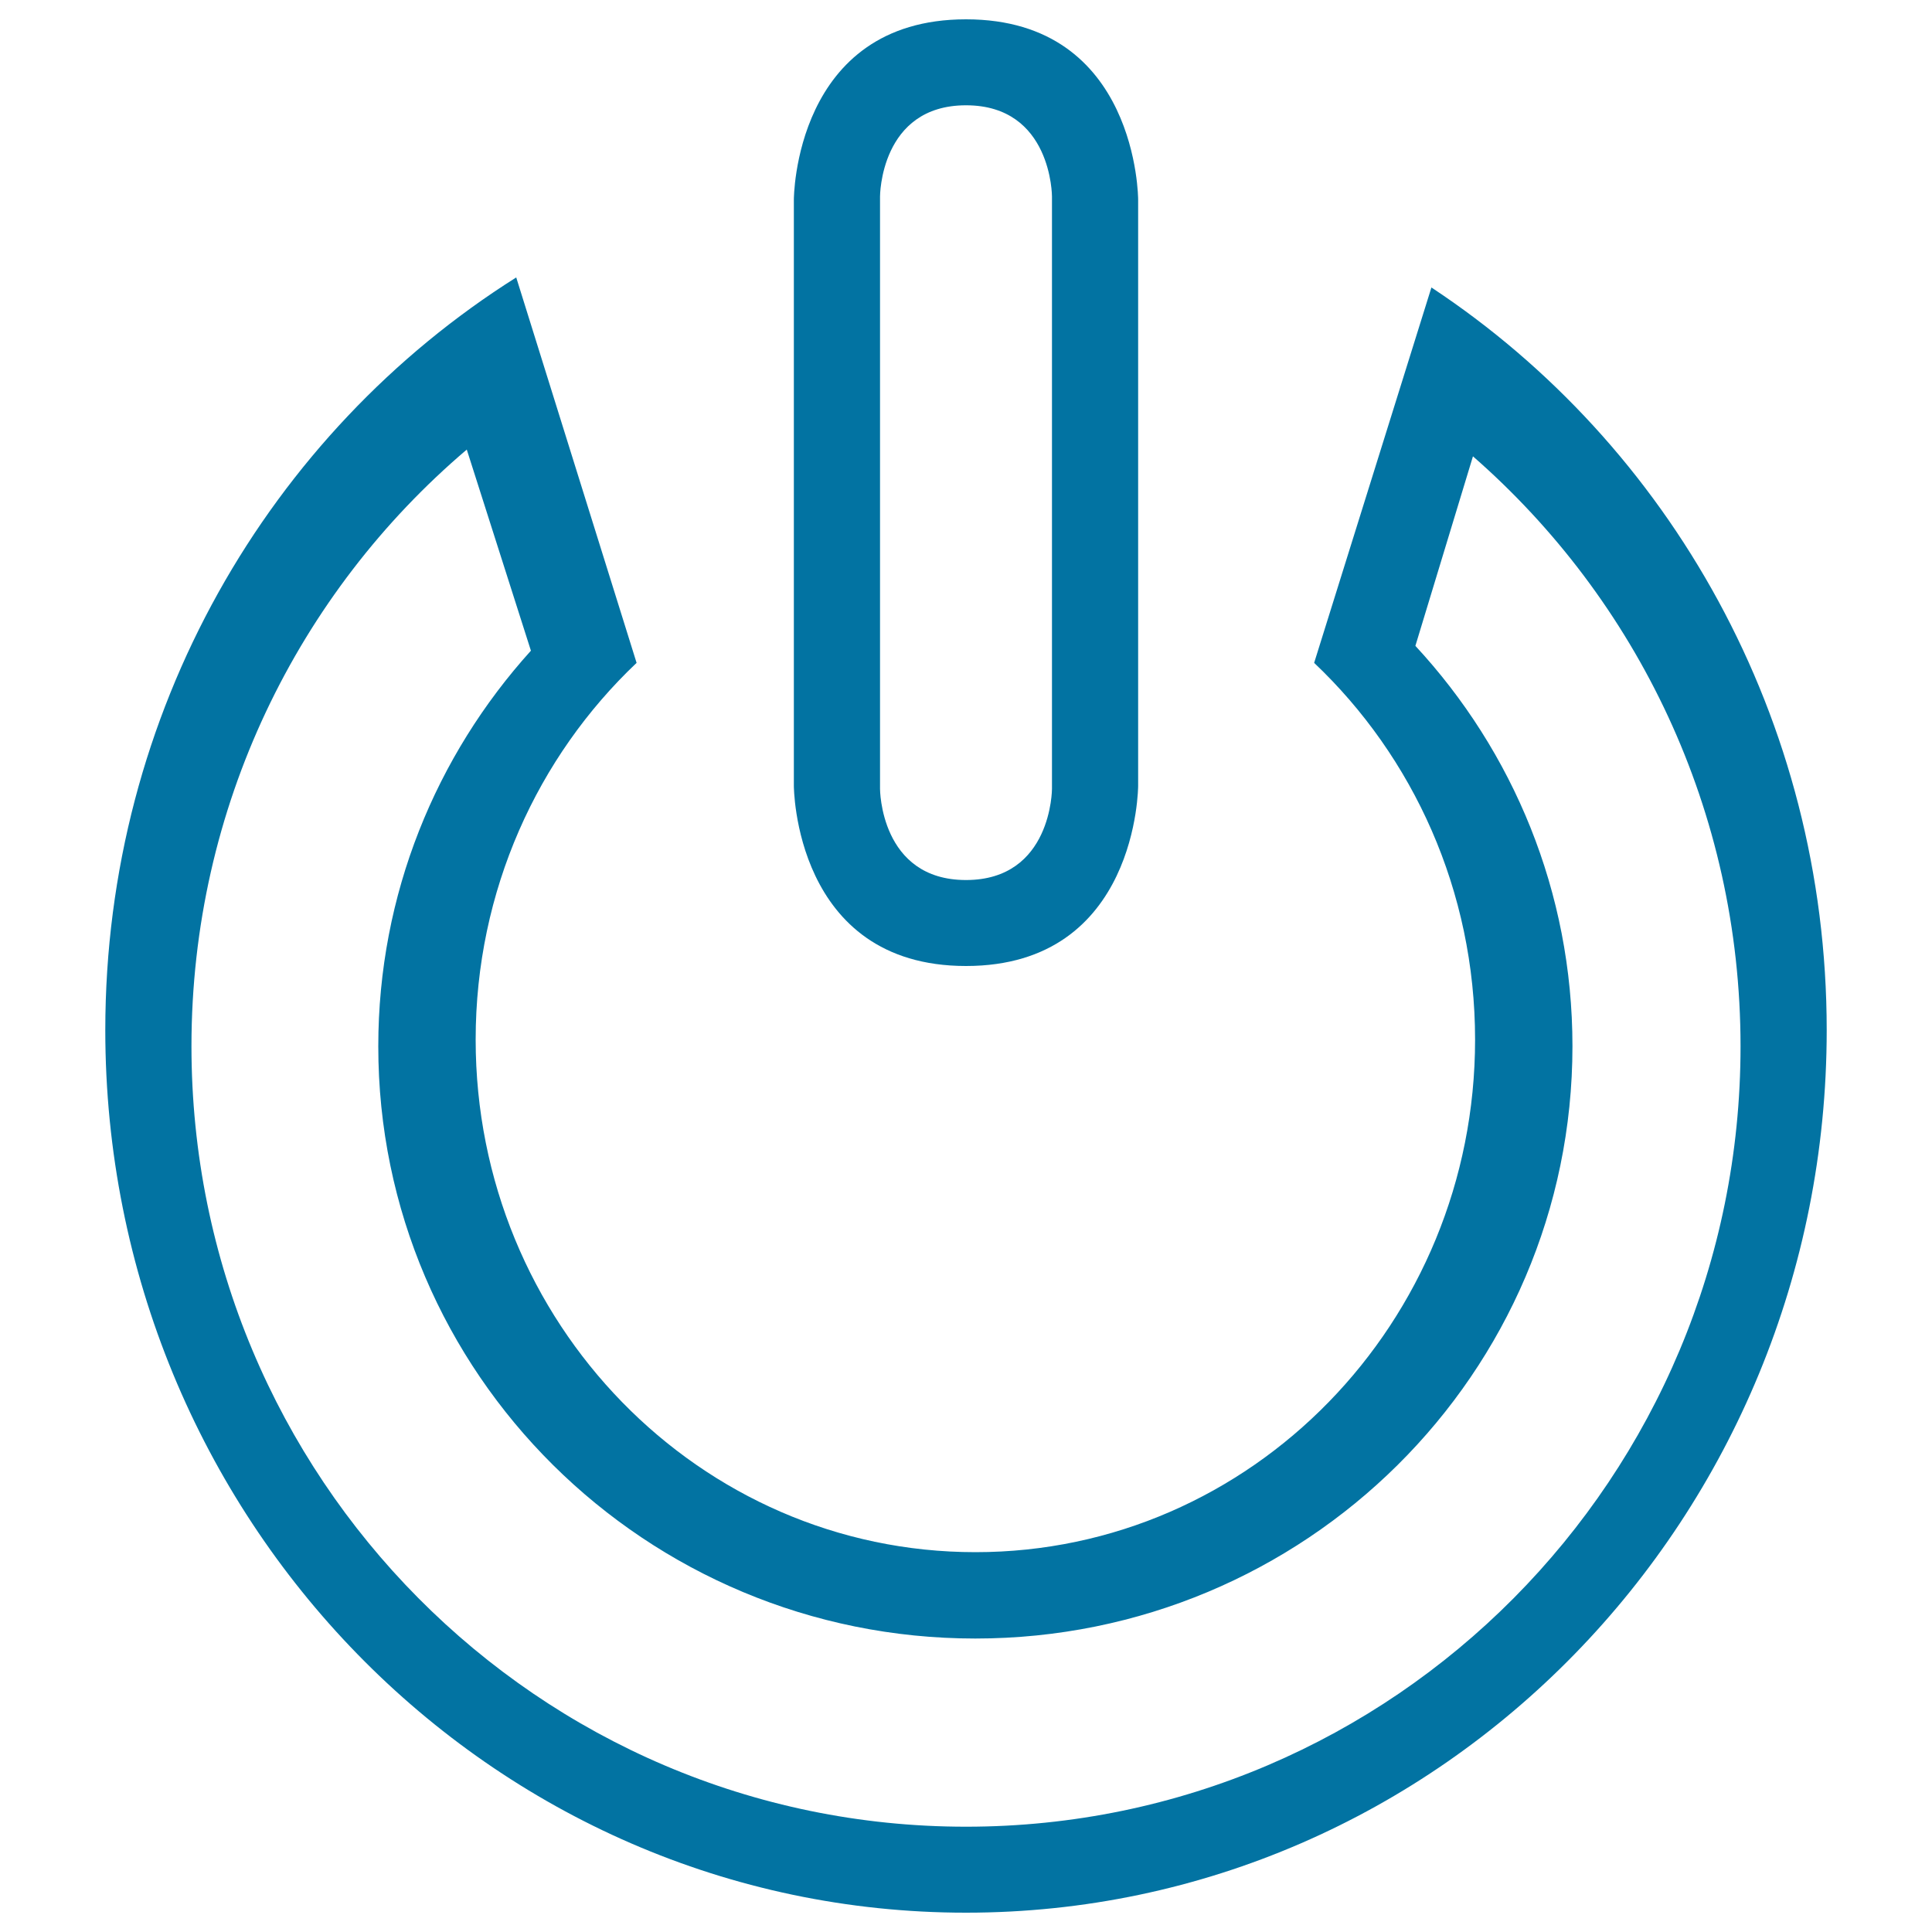 <svg xmlns="http://www.w3.org/2000/svg" viewBox="0 0 1000 1000" style="fill:#0273a2">
<title>Power Outlined Symbol SVG icon</title>
<g><g><path d="M589.1,406.7V103.3c0,0,0-93.3-89.1-93.3s-89.1,93.3-89.1,93.3v303.4c0,0,0,93.3,89.1,93.3S589.1,406.7,589.1,406.7z M455.5,408.3V101.7c0,0,0-47.2,44.5-47.2c44.5,0,44.5,47.2,44.5,47.2v306.6c0,0,0,47.2-44.5,47.2C455.5,455.5,455.5,408.3,455.5,408.3z"/><path d="M267.2,143.6C139.6,224,54.5,368.4,54.5,533.2C54.5,785.4,254,990,500,990c246,0,445.5-204.6,445.5-456.8c0-161.3-81.5-303.1-204.6-384.4l-60.7,194.3c51.2,48.5,83.3,117.9,83.3,195c0,146.5-115.8,265.3-258.6,265.3c-142.9,0-258.7-118.8-258.7-265.3c0-77.1,32.1-146.5,83.3-195L267.2,143.6z M504.8,848.1c170.7,0,309.1-137.2,309.1-306.6c0-79.9-30.8-152.7-81.3-207.2l29.8-98.1c84.8,74.1,138.5,183.4,138.5,305.4c0,223.1-179.5,403.9-400.9,403.9S99.1,764.6,99.1,541.5c0-123.8,55.3-234.7,142.5-308.8l33.2,104.1c-49.1,54.3-79,126.1-79,204.7C195.7,710.8,334.1,848.1,504.8,848.1z"/></g></g>
</svg>